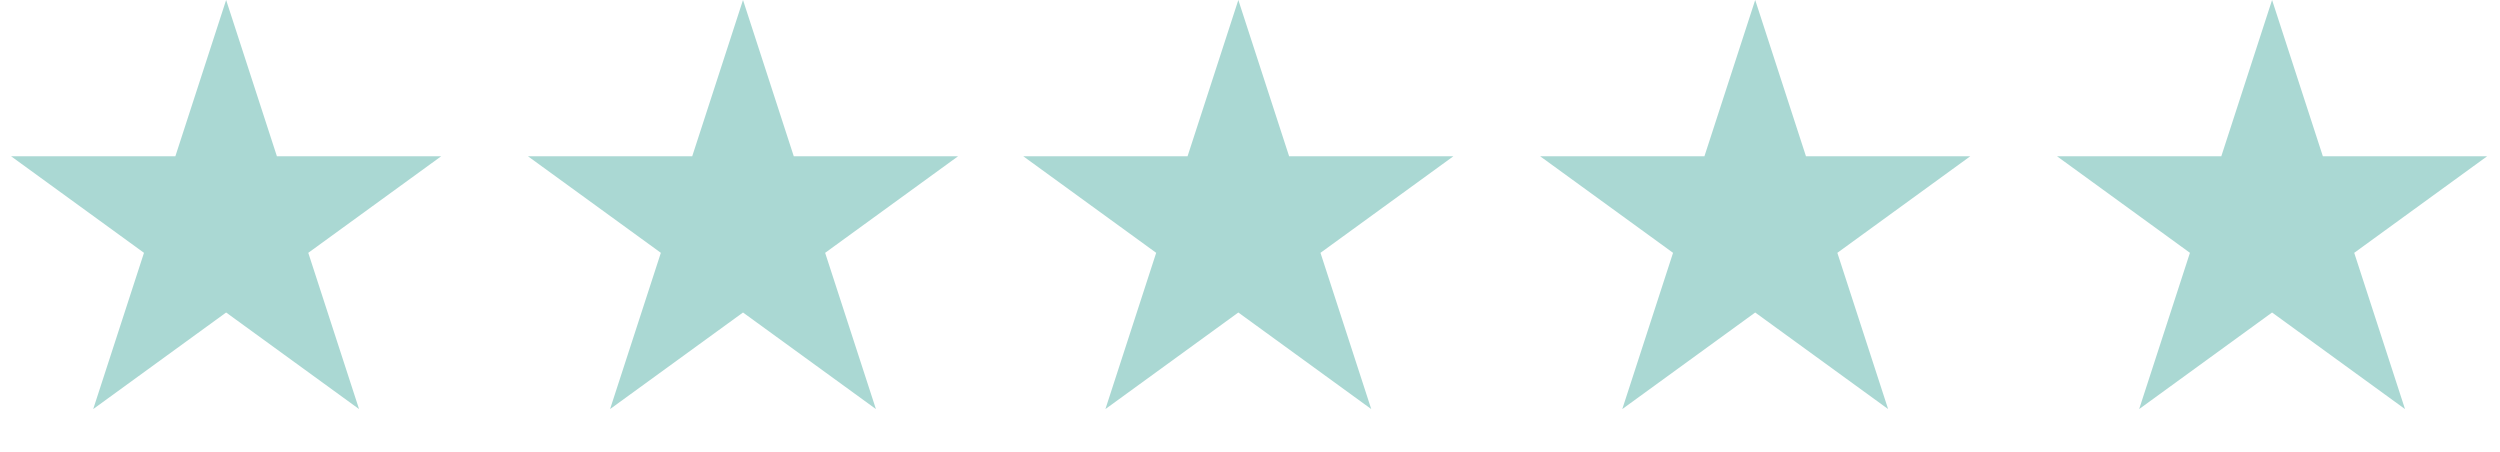 <?xml version="1.0" encoding="UTF-8"?> <svg xmlns="http://www.w3.org/2000/svg" width="199" height="36" viewBox="0 0 199 36" fill="none"> <path d="M18 0L22.041 12.438H35.119L24.539 20.125L28.58 32.562L18 24.875L7.42 32.562L11.461 20.125L0.881 12.438H13.959L18 0Z" fill="#AAD8D3"></path> <path d="M59.143 0L63.184 12.438H76.262L65.681 20.125L69.723 32.562L59.143 24.875L48.562 32.562L52.604 20.125L42.024 12.438H55.101L59.143 0Z" fill="#AAD8D3"></path> <path d="M98.571 0L102.613 12.438H115.69L105.11 20.125L109.151 32.562L98.571 24.875L87.991 32.562L92.032 20.125L81.452 12.438H94.53L98.571 0Z" fill="#AAD8D3"></path> <path d="M139.714 0L143.755 12.438H156.833L146.253 20.125L150.294 32.562L139.714 24.875L129.134 32.562L133.175 20.125L122.595 12.438H135.673L139.714 0Z" fill="#AAD8D3"></path> <path d="M180.857 0L184.899 12.438H197.976L187.396 20.125L191.438 32.562L180.857 24.875L170.277 32.562L174.319 20.125L163.738 12.438H176.816L180.857 0Z" fill="#AAD8D3"></path> </svg> 